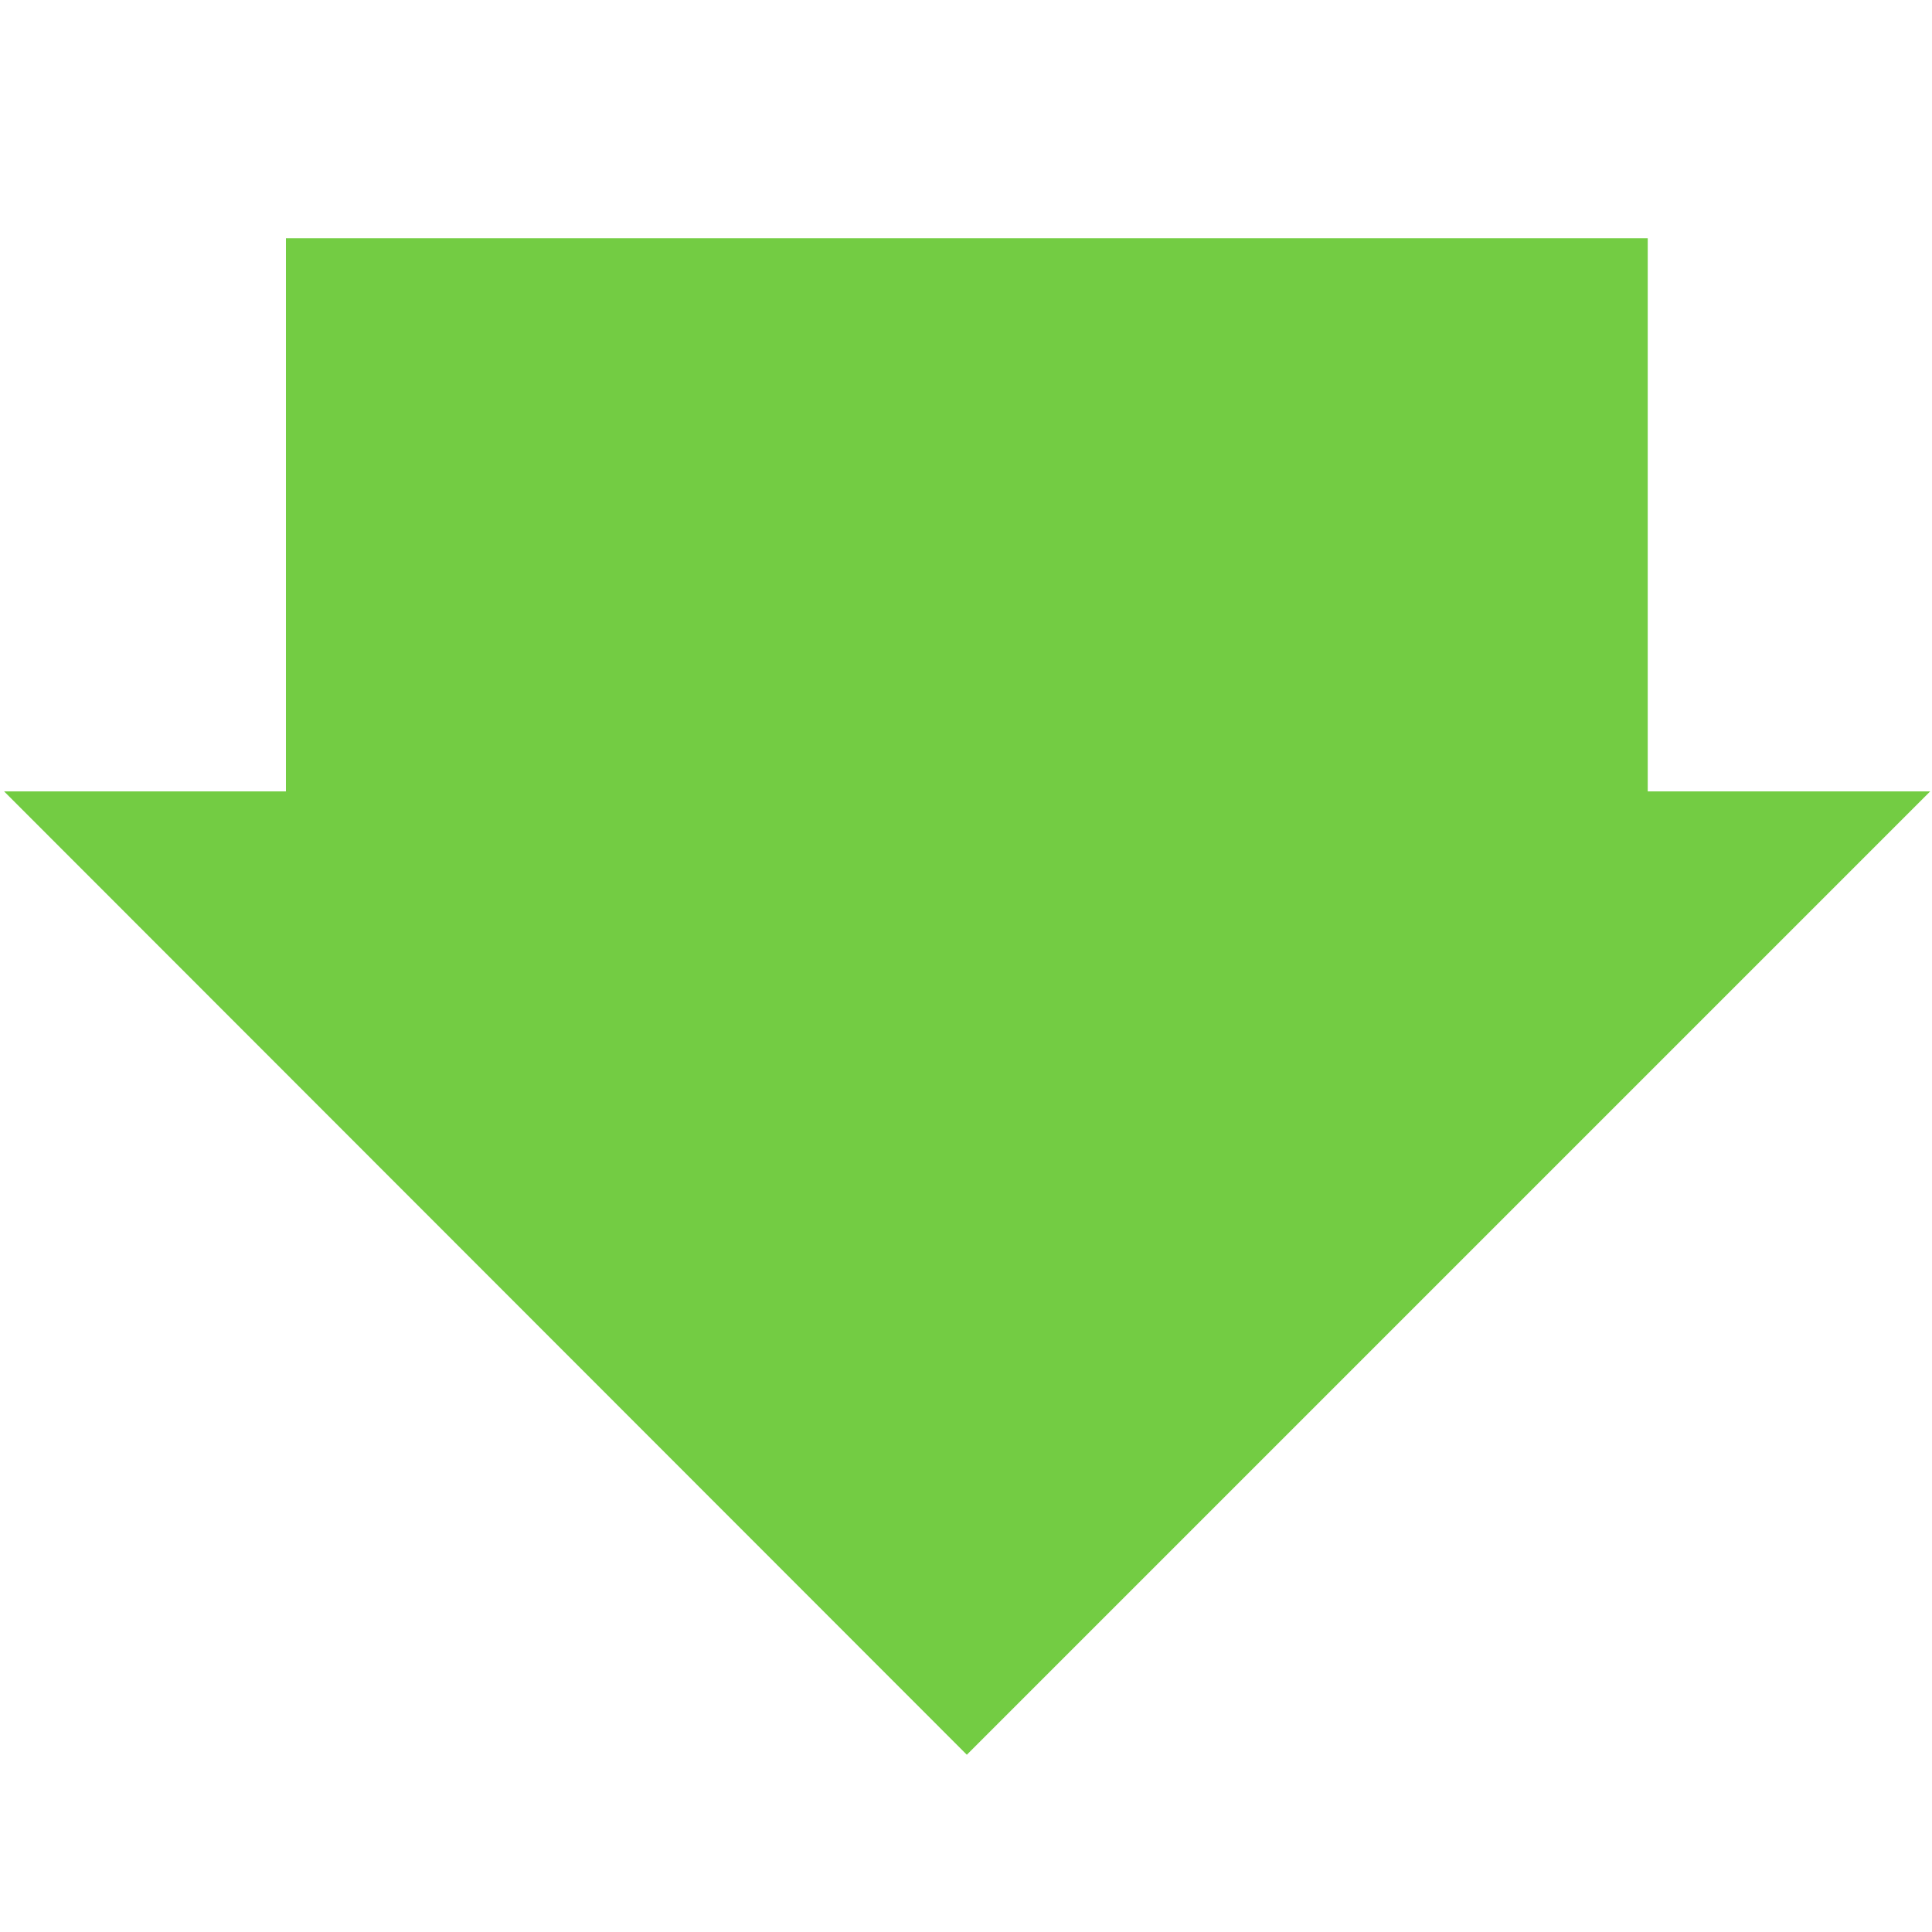 <svg xmlns="http://www.w3.org/2000/svg" viewBox="17.593 11.739 31.467 29.089" width="60" height="60">
  <g>
    <polygon points="44.43 23.44 44.43 14.43 22.25 14.43 22.25 23.44 17.66 23.44 33.34 39.13 49.03 23.44 44.43 23.44" style="fill: #73cc43"/>
  </g>
</svg>
